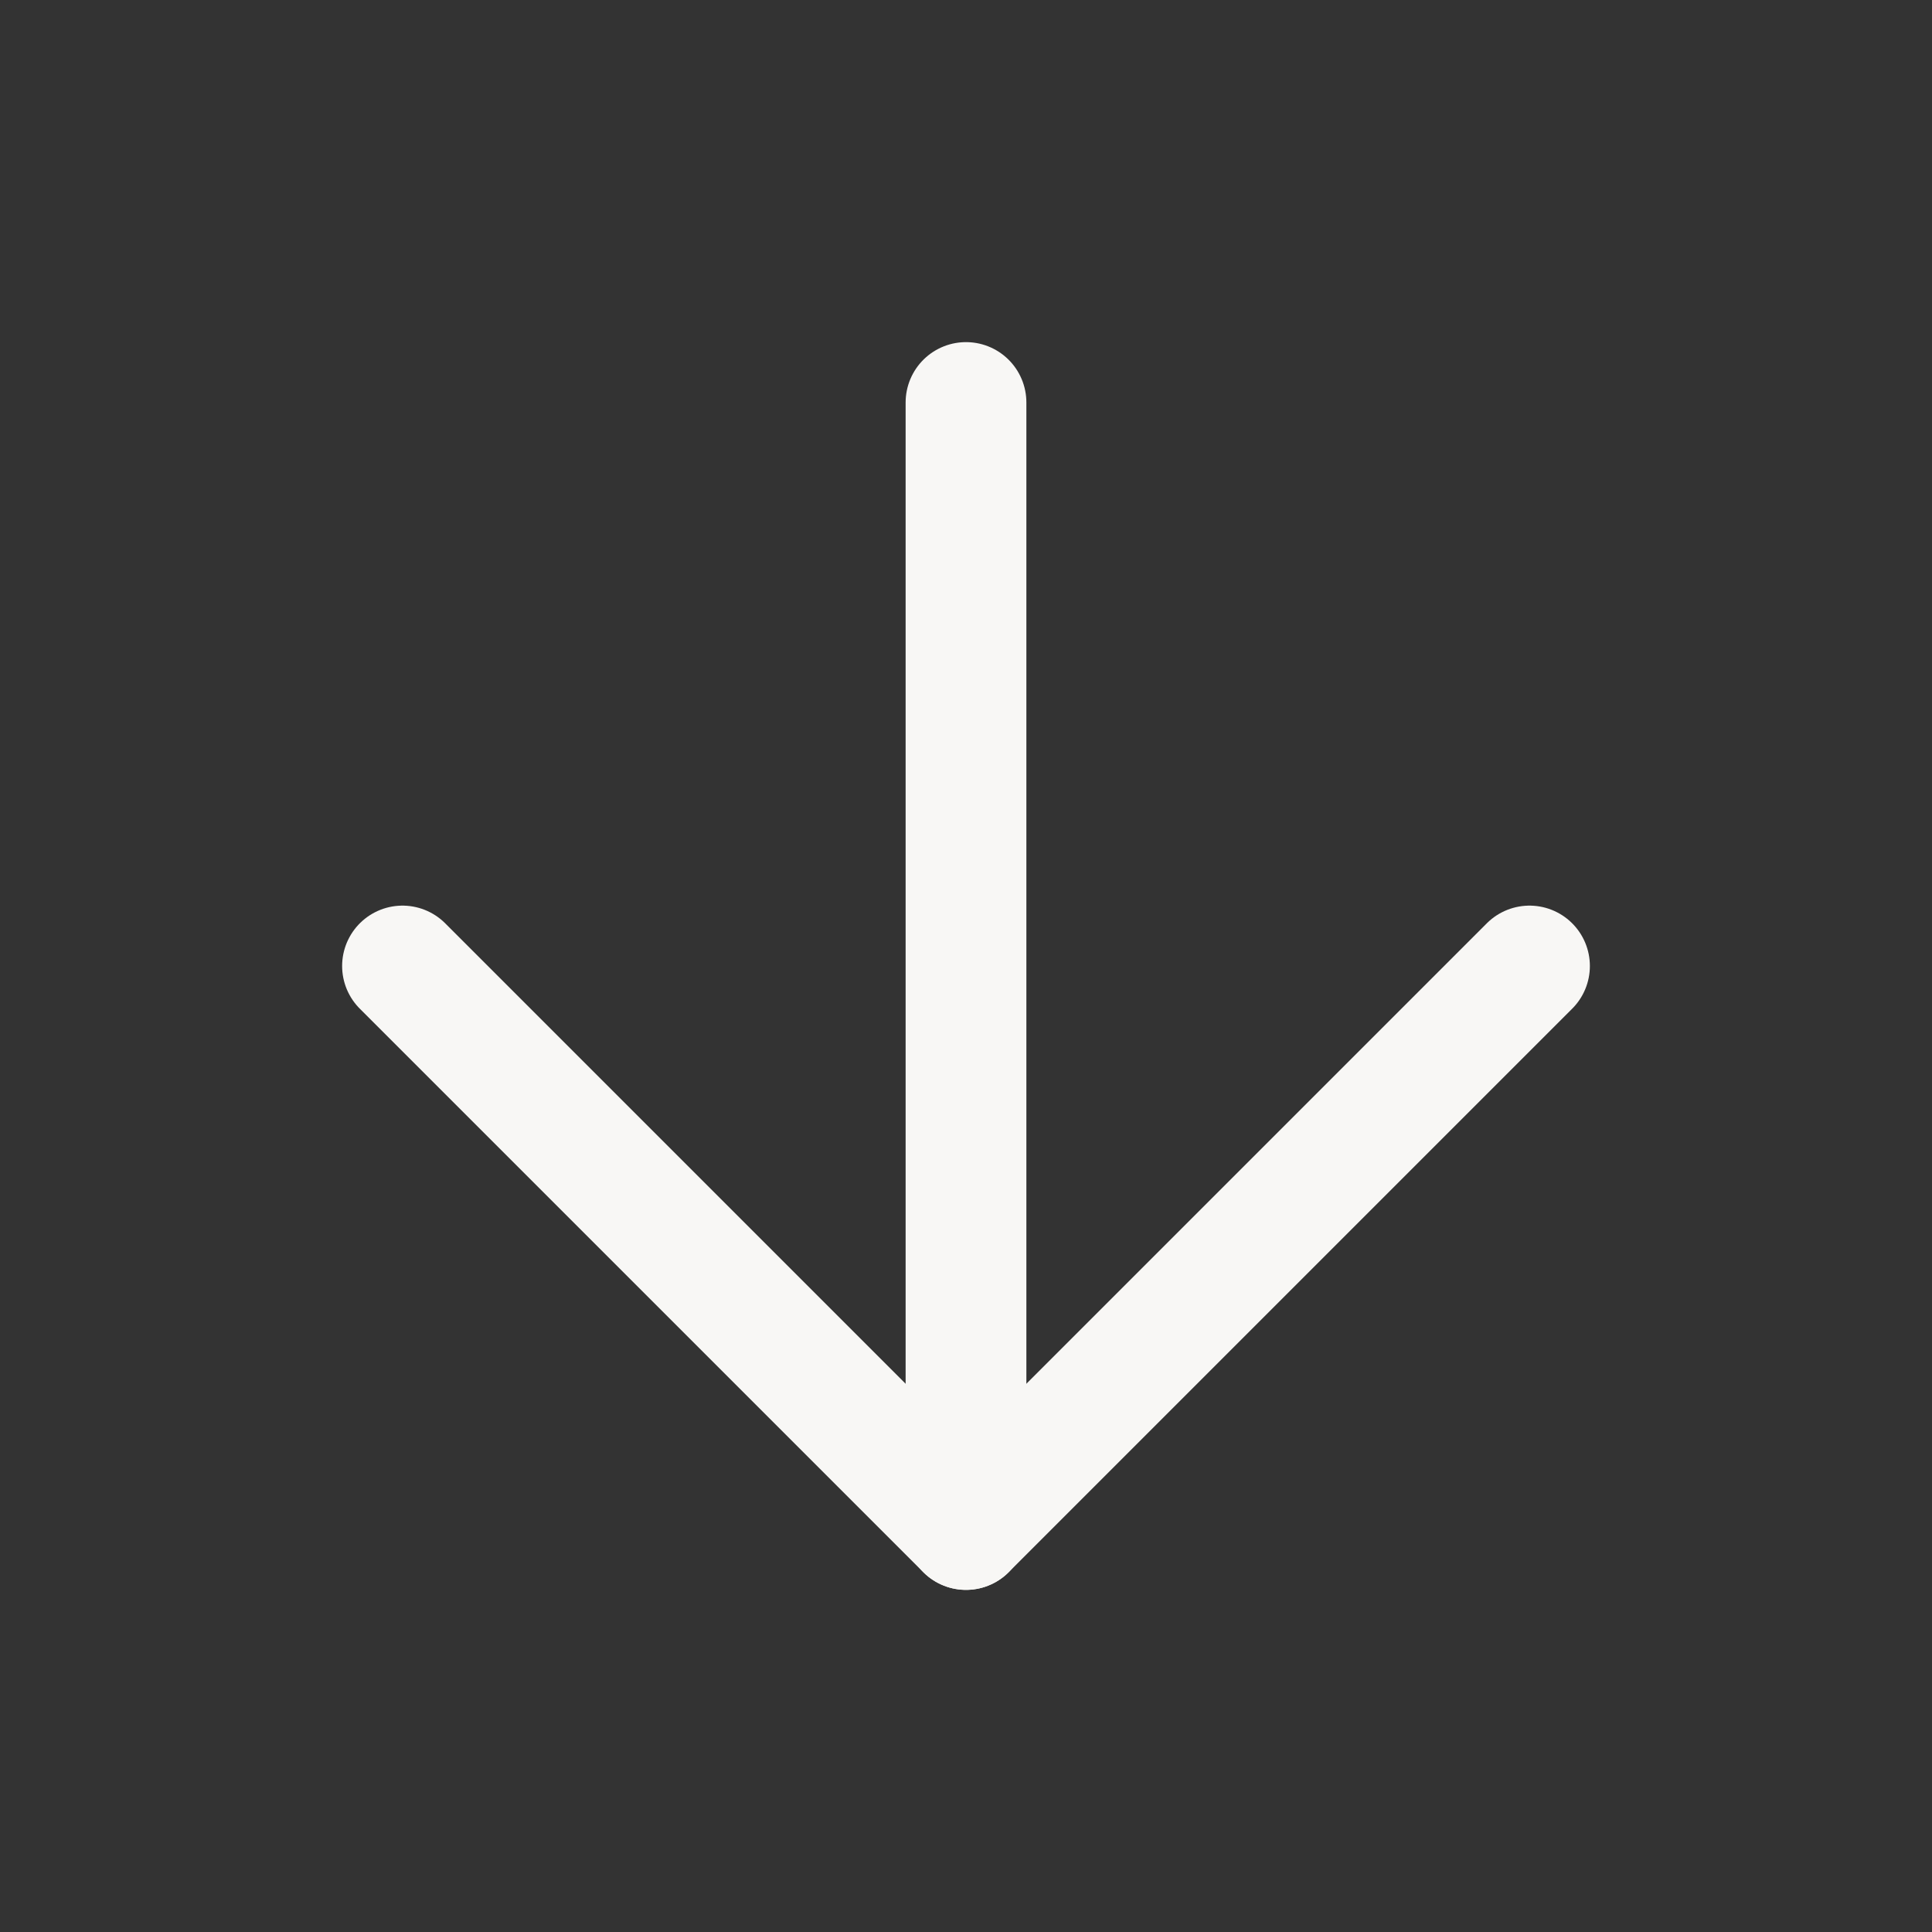 <?xml version="1.0" encoding="UTF-8"?>
<svg xmlns="http://www.w3.org/2000/svg" width="24" height="24" viewBox="0 0 24 24" fill="none">
  <rect x="0" y="0" width="24" height="24" fill="#333333" stroke="none"/>
  <path d="M12 5V19" stroke="#F8F7F5" stroke-width="1.5" stroke-linecap="round" stroke-linejoin="round"></path>
  <path d="M19 12L12 19L5 12" stroke="#F8F7F5" stroke-width="1.5" stroke-linecap="round" stroke-linejoin="round"></path>
</svg>
